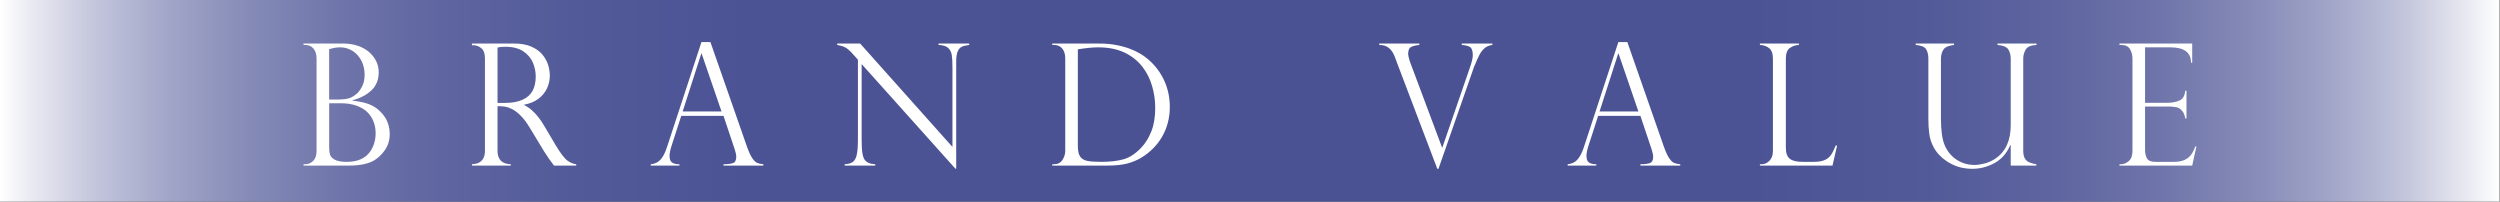 <?xml version="1.0" encoding="UTF-8"?>
<svg id="_レイヤー_2" xmlns="http://www.w3.org/2000/svg" xmlns:xlink="http://www.w3.org/1999/xlink" version="1.1" viewBox="0 0 584.089 47.103">
  <rect x="0" y="0" width="584.089" height="47.103" fill="#333333" stroke="none"/>
  <!-- Generator: Adobe Illustrator 29.2.1, SVG Export Plug-In . SVG Version: 2.1.0 Build 116)  -->
  <defs>
    <style>
      .st0 {
        fill: url(#_名称未設定グラデーション_3);
      }

      .st1 {
        fill: #fff;
      }
    </style>
    <linearGradient id="_名称未設定グラデーション_3" data-name="名称未設定グラデーション 3" x1="0" y1="26.449" x2="584" y2="26.449" gradientTransform="translate(0 50) scale(1 -1)" gradientUnits="userSpaceOnUse">
      <stop offset="0" stop-color="#fff"/>
      <stop offset=".015" stop-color="#e5e6ef"/>
      <stop offset=".04" stop-color="#c0c3da"/>
      <stop offset=".069" stop-color="#a0a4c7"/>
      <stop offset=".1" stop-color="#858ab7"/>
      <stop offset=".136" stop-color="#6f75aa"/>
      <stop offset=".177" stop-color="#5e65a0"/>
      <stop offset=".229" stop-color="#525a99"/>
      <stop offset=".3" stop-color="#4b5395"/>
      <stop offset=".5" stop-color="#4a5294"/>
      <stop offset=".7" stop-color="#4b5395"/>
      <stop offset=".771" stop-color="#525a99"/>
      <stop offset=".823" stop-color="#5e65a0"/>
      <stop offset=".864" stop-color="#6f75aa"/>
      <stop offset=".9" stop-color="#858ab7"/>
      <stop offset=".931" stop-color="#a0a4c7"/>
      <stop offset=".96" stop-color="#c0c3da"/>
      <stop offset=".985" stop-color="#e5e6ef"/>
      <stop offset="1" stop-color="#fff"/>
    </linearGradient>
  </defs>
  <rect class="st0" width="584" height="47.103"/>
  <g>
    <path class="st1" d="M81.587,38.687h-10.667v-.31h.387c.723,0,1.345-.261,1.868-.784s.784-1.307.784-2.352V13.714c0-1.019-.242-1.81-.726-2.371s-1.139-.842-1.965-.842h-.348v-.329h9.312c1.226,0,2.355.178,3.388.532,1.033.355,1.907.845,2.623,1.471.716.626,1.268,1.336,1.655,2.129s.581,1.655.581,2.584c0,1.717-.555,3.11-1.665,4.182-1.11,1.072-2.601,1.858-4.472,2.362v.077c.852.091,1.672.226,2.459.407.787.181,1.497.433,2.129.755.632.323,1.226.742,1.781,1.258.503.465.929.975,1.278,1.529.348.555.613,1.159.794,1.81.181.652.271,1.32.271,2.004,0,1.484-.384,2.762-1.152,3.833-.768,1.072-1.636,1.885-2.604,2.439-1.381.762-3.284,1.142-5.711,1.142l0.0 0ZM76.902,23.258h1.858c1.523,0,2.607-.155,3.252-.465.413-.206.842-.49,1.287-.852.445-.361.871-.929,1.278-1.704s.61-1.71.61-2.807c0-.852-.136-1.661-.407-2.43-.271-.768-.665-1.449-1.181-2.042-.516-.593-1.13-1.058-1.839-1.394-.71-.335-1.484-.503-2.323-.503-.736,0-1.581.142-2.536.426,0,0,0,11.77-0,11.77ZM79.825,24.129h-2.923v10.28c0,.684.068,1.255.203,1.713.136.458.506.855,1.113,1.191.607.336,1.542.503,2.807.503,2.62,0,4.484-.871,5.595-2.613.762-1.2,1.142-2.549,1.142-4.046,0-1.084-.191-2.065-.571-2.943-.38-.877-.903-1.61-1.568-2.197-.665-.587-1.5-1.048-2.507-1.384-1.007-.335-2.103-.503-3.291-.503Z"/>
    <path class="st1" d="M110.648,10.578h-.387v-.407h9.873c1.587,0,2.933.245,4.036.736,1.103.491,1.962,1.113,2.575,1.868s1.052,1.552,1.316,2.391c.264.839.397,1.665.397,2.478,0,1.033-.216,2.023-.649,2.972s-1.097,1.765-1.994,2.449c-.897.684-2.016,1.149-3.359,1.394v.077c1.704.826,3.278,2.465,4.724,4.917l2.575,4.356c1.162,1.949,2.094,3.182,2.797,3.698.704.516,1.397.807,2.081.871v.31h-5.188c-.22-.284-.426-.558-.619-.823-.194-.264-.4-.545-.619-.842-.129-.194-.319-.487-.571-.881-.252-.393-.404-.616-.455-.668l-3.407-5.633c-.684-1.148-1.384-2.081-2.1-2.797s-1.384-1.229-2.004-1.539-1.178-.503-1.675-.581-1.081-.116-1.752-.116v10.434c0,2.026,1.033,3.072,3.097,3.136v.31h-9.079v-.31c.568-.026,1.072-.132,1.51-.319.438-.187.803-.51,1.094-.968.29-.458.436-1.074.436-1.849V13.675c0-1.135-.278-1.936-.832-2.4s-1.162-.697-1.82-.697l0.0 0ZM116.242,24.052h1.626c1.704,0,3.1-.245,4.191-.736,1.091-.49,1.881-1.191,2.371-2.1s.736-2.023.736-3.339c0-1.097-.22-2.171-.658-3.223-.438-1.052-1.184-1.936-2.236-2.652s-2.468-1.074-4.249-1.074c-.723,0-1.316.058-1.781.174,0,0,0,12.951 0,12.951Z"/>
    <path class="st1" d="M165.978,9.823l8.537,24.431c.452,1.265.878,2.181,1.278,2.749.4.568.784.926,1.152,1.074.368.149.835.249,1.404.3v.31h-9.312v-.31c.955,0,1.691-.09,2.207-.271.516-.181.774-.671.774-1.471,0-.438-.123-1.026-.368-1.762-.051-.103-.077-.181-.077-.232l-2.536-7.569h-9.873l-2.265,7.008c-.31.955-.465,1.723-.465,2.304,0,.8.2,1.333.6,1.597.4.265.968.397,1.704.397v.31h-6.698v-.31c.955-.09,1.72-.455,2.294-1.094s1.074-1.61,1.5-2.914l8.053-24.547h2.091l-0-0ZM159.493,26.046h9.079l-4.646-13.532h-.077l-4.356,13.532Z"/>
    <path class="st1" d="M226.44,10.172v.329c-.723.091-1.294.229-1.713.416-.419.187-.745.555-.978,1.103-.232.549-.348,1.339-.348,2.371v25.012h-.194l-21.895-24.431v17.539c0,1.459.058,2.543.174,3.252.116.71.284,1.22.503,1.529.477.671,1.31,1.033,2.497,1.084v.31h-7.143v-.31c.8-.039,1.423-.21,1.868-.513.445-.303.762-.858.949-1.665.187-.806.281-2.023.281-3.649V13.947l-.949-1.065c-.839-.955-1.51-1.558-2.013-1.81s-1.13-.442-1.878-.571v-.329h5.362l21.566,24.16V15.921c0-1.381-.055-2.413-.165-3.097-.109-.684-.4-1.232-.871-1.646-.471-.413-1.21-.639-2.217-.678v-.329h7.163Z"/>
    <path class="st1" d="M245.84,10.501v-.329h10.976c1.536,0,2.952.133,4.249.397,1.297.265,2.459.617,3.485,1.055,1.026.439,1.914.92,2.662,1.442s1.381,1.055,1.897,1.597c.903.904,1.672,1.907,2.304,3.01s1.106,2.268,1.423,3.494c.317,1.226.474,2.491.474,3.794,0,1.304-.155,2.543-.465,3.717-.31,1.175-.755,2.262-1.336,3.262-.581,1-1.275,1.907-2.081,2.72s-1.745,1.549-2.817,2.207c-.917.542-1.968.981-3.155,1.316-1.188.336-2.794.503-4.82.503h-12.796v-.31h.387c.891,0,1.555-.335,1.994-1.007.438-.671.658-1.381.658-2.129V13.714c0-.723-.119-1.329-.358-1.82-.239-.49-.559-.845-.958-1.065-.4-.219-.845-.329-1.336-.329h-.387ZM251.822,11.527v22.592c0,1.11.177,1.926.532,2.449s.907.861,1.655,1.016,1.846.232,3.291.232c2.065,0,3.807-.203,5.227-.61s2.794-1.313,4.123-2.72c.981-1.045,1.768-2.323,2.362-3.833s.891-3.336.891-5.479c0-1.691-.239-3.365-.716-5.024-.477-1.658-1.207-3.133-2.188-4.423-1.097-1.458-2.507-2.6-4.23-3.427-1.723-.826-3.797-1.239-6.224-1.239-1.252,0-2.826.155-4.724.465l0-0Z"/>
    <path class="st1" d="M348.68,10.172v.329c-.723.091-1.323.336-1.8.736-.477.4-.884.92-1.22,1.558s-.716,1.488-1.142,2.546c-.065.065-.129.22-.194.465l-8.247,23.637h-.271l-9.718-25.573c0-.051-.026-.129-.077-.232-.375-1.097-.868-1.897-1.481-2.4s-1.377-.748-2.294-.736v-.329h9.37v.329c-.787.077-1.42.232-1.897.465s-.716.787-.716,1.665c0,.232.104.71.31,1.433.026.065.048.133.068.203.019.071.036.126.048.165l7.492,20.017h.077l6.427-18.643c.452-1.278.678-2.239.678-2.884,0-1.019-.216-1.665-.649-1.936s-1.074-.432-1.926-.484v-.329h7.163l0.0 0Z"/>
    <path class="st1" d="M380.199,9.823l8.537,24.431c.452,1.265.878,2.181,1.278,2.749.4.568.784.926,1.152,1.074.368.149.835.249,1.404.3v.31h-9.312v-.31c.955,0,1.691-.09,2.207-.271.516-.181.774-.671.774-1.471,0-.438-.123-1.026-.368-1.762-.051-.103-.077-.181-.077-.232l-2.536-7.569h-9.873l-2.265,7.008c-.31.955-.465,1.723-.465,2.304,0,.8.2,1.333.6,1.597.4.265.968.397,1.704.397v.31h-6.698v-.31c.955-.09,1.72-.455,2.294-1.094s1.074-1.61,1.5-2.914l8.053-24.547h2.091l-0-0ZM373.714,26.046h9.079l-4.646-13.532h-.077l-4.356,13.532Z"/>
    <path class="st1" d="M411.177,38.377h.387c.697,0,1.314-.274,1.849-.823.535-.548.803-1.319.803-2.313V13.714c0-1.187-.3-2.013-.9-2.478s-1.314-.71-2.139-.736v-.329h9.118v.329c-.8.026-1.51.265-2.129.716-.619.452-.929,1.284-.929,2.497v20.811c0,1.239.31,2.098.929,2.575.619.478,1.633.716,3.039.716h2.459c1.072,0,1.926-.129,2.565-.387.639-.258,1.145-.651,1.52-1.181.375-.529.755-1.278,1.142-2.246h.329l-1.084,4.685h-16.958v-.31Z"/>
    <path class="st1" d="M475.761,38.687h-5.982v-4.724l-.097-.077c-.826,1.923-2.062,3.33-3.707,4.22s-3.366,1.336-5.159,1.336c-2.026,0-3.85-.484-5.469-1.452s-2.81-2.161-3.572-3.581c-.542-1.007-.884-2.055-1.026-3.146-.142-1.09-.213-2.223-.213-3.397v-14.19c0-.852-.171-1.568-.513-2.149s-1.159-.922-2.449-1.026v-.329h8.963v.329c-1.316.155-2.156.536-2.517,1.142-.361.607-.542,1.284-.542,2.033v13.958c0,2.839.29,4.937.871,6.292.619,1.446,1.549,2.575,2.788,3.388s2.645,1.22,4.22,1.22c.658,0,1.439-.116,2.342-.348s1.749-.619,2.536-1.162c2.362-1.613,3.543-4.201,3.543-7.763v-15.584c0-.787-.181-1.484-.542-2.091-.361-.606-1.213-.968-2.555-1.084v-.329h9.118v.329c-1.316.065-2.161.433-2.536,1.103-.375.671-.561,1.349-.561,2.033v21.604c0,.749.126,1.339.378,1.771.252.433.6.739,1.045.92.445.181.99.329,1.636.445v.31l0-0Z"/>
    <path class="st1" d="M495.181,10.501v-.329h16.997v4.491h-.271c0-2.4-1.6-3.601-4.801-3.601h-5.943v12.951h5.227c1.033,0,1.955-.167,2.768-.503.813-.335,1.278-1.103,1.394-2.304h.29v6.466h-.29c-.116-.736-.336-1.3-.658-1.694-.322-.393-.642-.655-.958-.784-.317-.129-.597-.194-.842-.194-.465-.077-.949-.116-1.452-.116h-5.479v10.125c0,.762.145,1.42.436,1.975.29.555.965.832,2.023.832h4.24c1.019,0,1.858-.148,2.517-.445.658-.297,1.178-.71,1.558-1.239.38-.529.7-1.168.958-1.917h.271l-.987,4.472h-16.997v-.31h.387c.607,0,1.2-.245,1.781-.736.581-.49.871-1.29.871-2.4V13.753c0-.877-.197-1.639-.59-2.284-.394-.645-1.081-.968-2.062-.968h-.387l0.0 0Z"/>
  </g>
</svg>